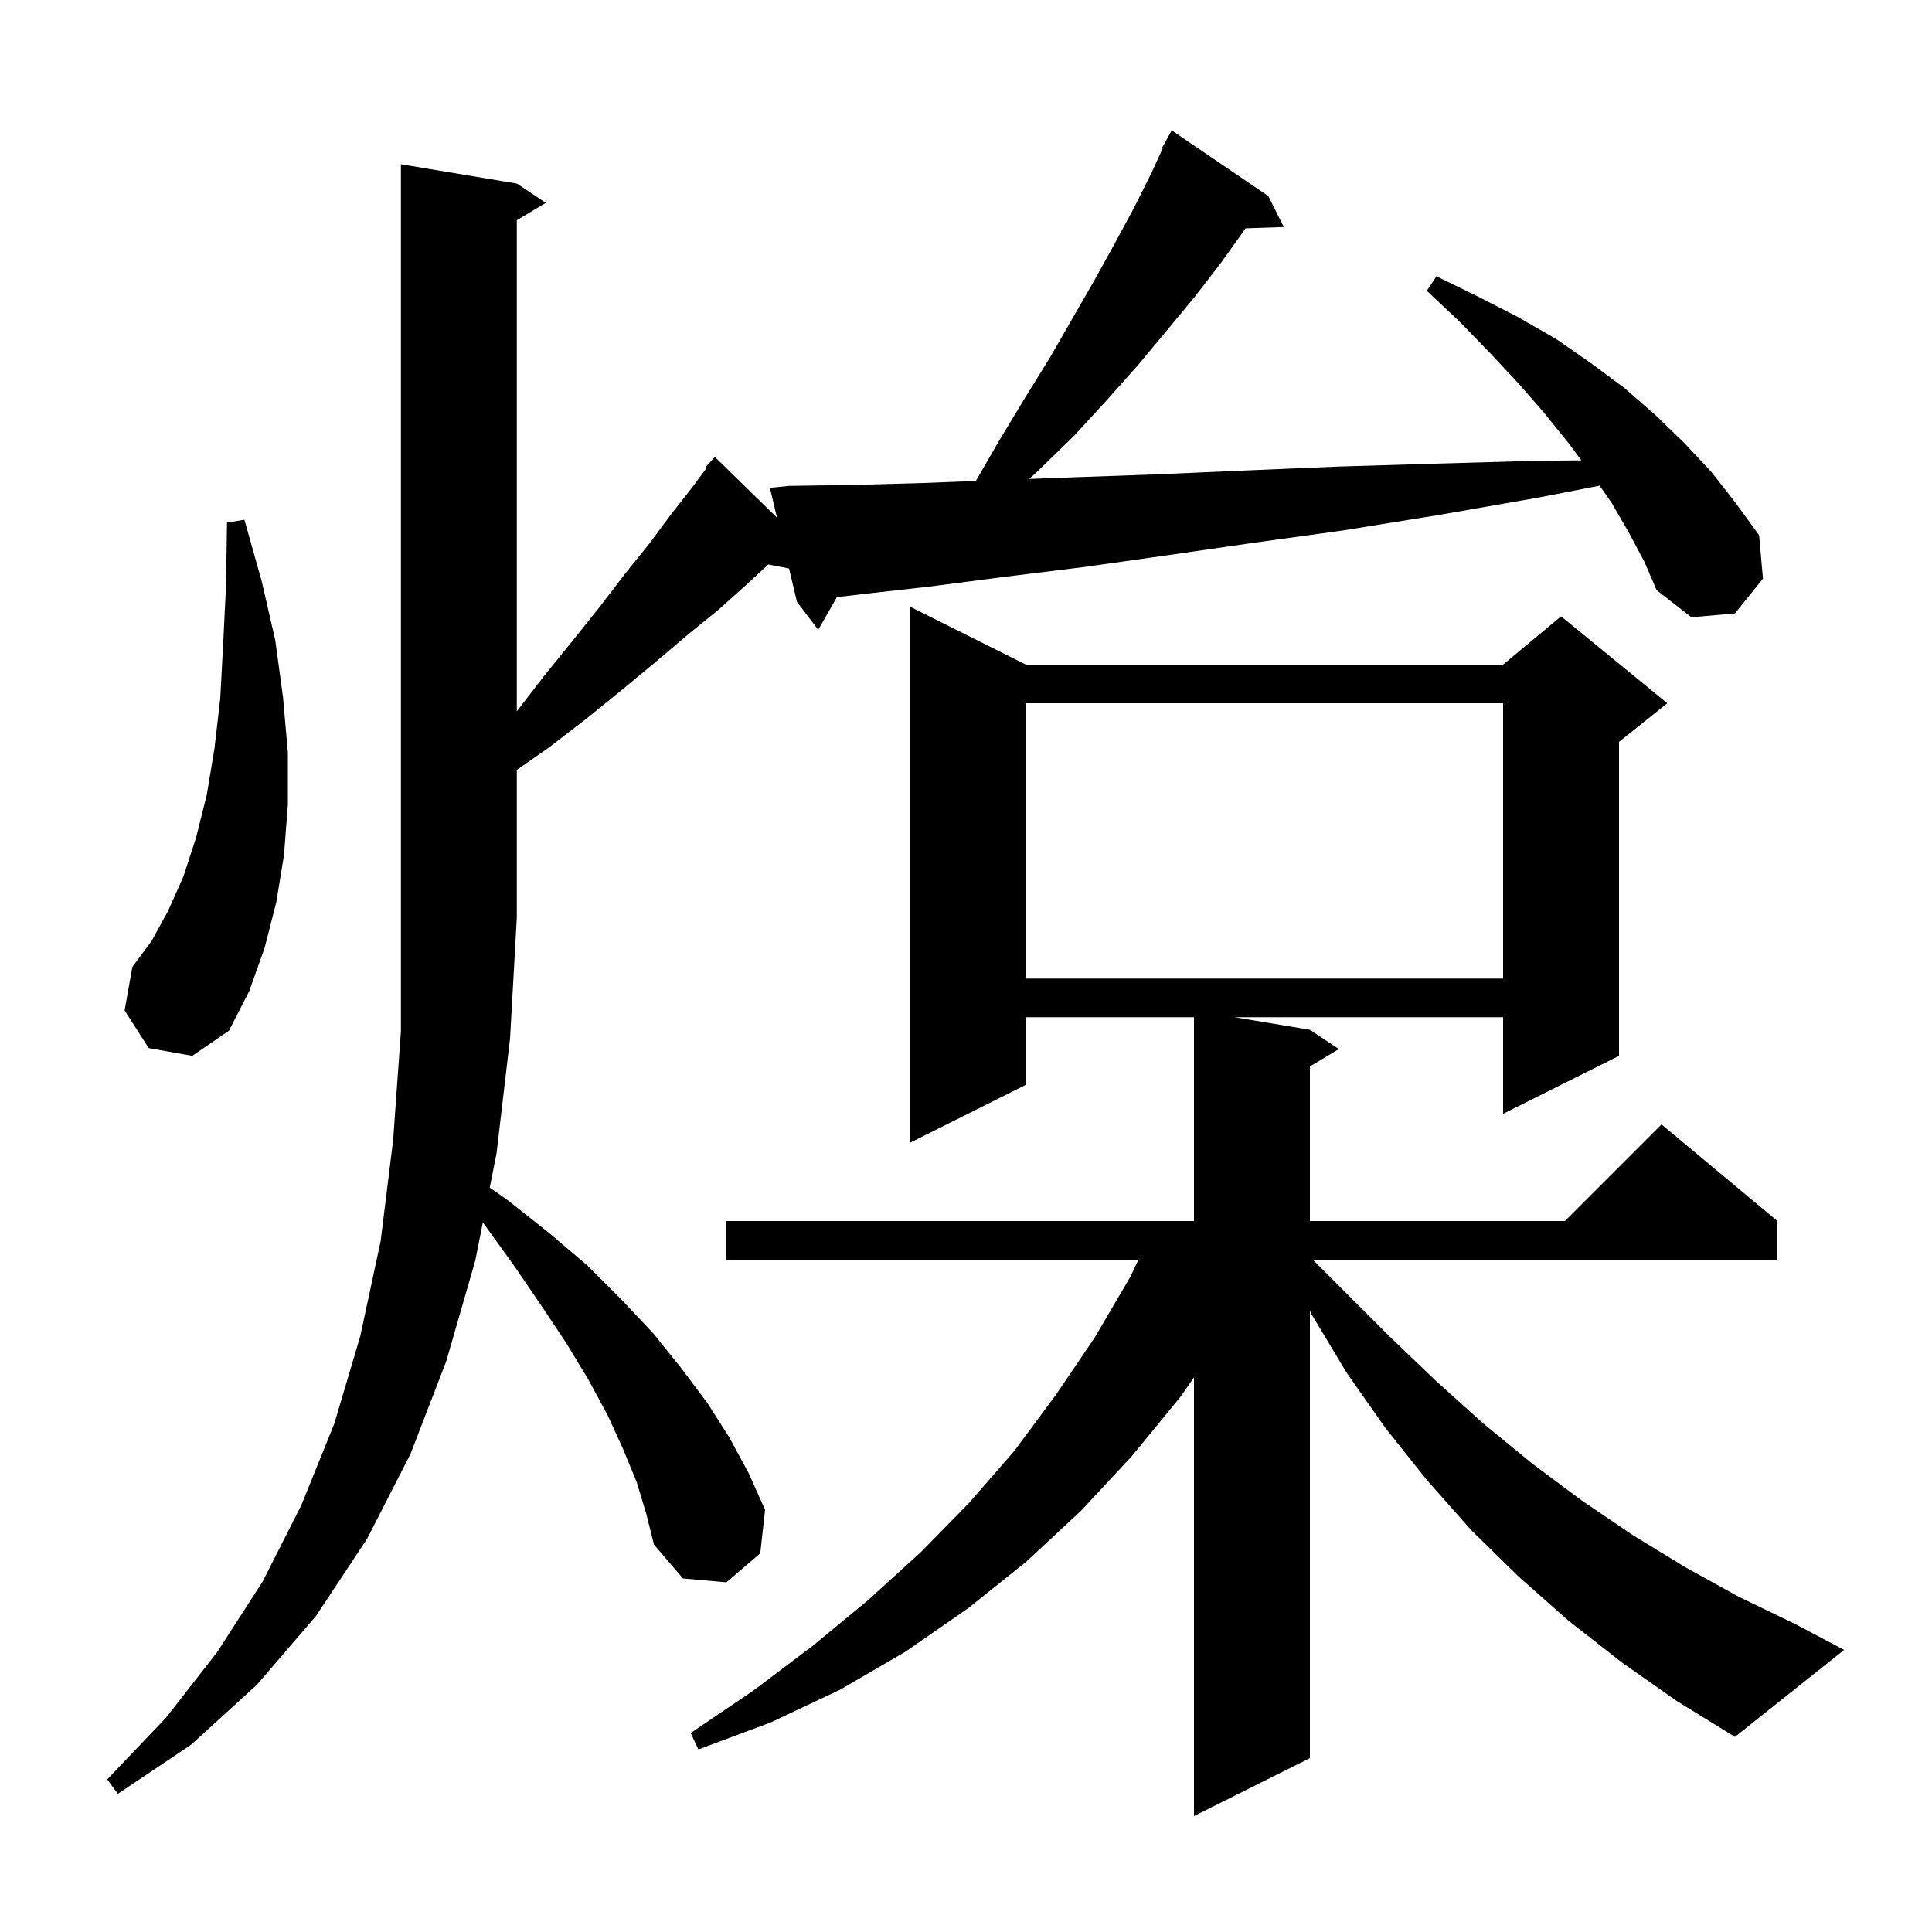 <svg xmlns="http://www.w3.org/2000/svg" xmlns:xlink="http://www.w3.org/1999/xlink" version="1.1" baseProfile="full" viewBox="0 0 200 200" width="200" height="200">
<g fill="black">
<path d="M 167.9 172.1 L 162.4 167.8 L 157.2 163.2 L 152.3 158.4 L 147.7 153.2 L 143.4 147.8 L 139.4 142.1 L 135.8 136.1 L 135.6 135.687 L 135.6 182.0 L 123.6 188.0 L 123.6 142.591 L 122.2 144.6 L 117.2 150.7 L 111.9 156.4 L 106.2 161.7 L 100.2 166.5 L 93.7 171.0 L 87.0 174.9 L 79.8 178.3 L 72.3 181.1 L 71.5 179.4 L 78.0 175.0 L 84.1 170.4 L 89.8 165.7 L 95.3 160.7 L 100.3 155.6 L 105.0 150.2 L 109.3 144.4 L 113.3 138.5 L 117.0 132.2 L 117.853 130.4 L 75.2 130.4 L 75.2 126.4 L 123.6 126.4 L 123.6 105.3 L 106.2 105.3 L 106.2 112.3 L 94.2 118.3 L 94.2 62.8 L 106.2 68.8 L 155.6 68.8 L 161.6 63.8 L 172.6 72.8 L 167.6 76.8 L 167.6 109.3 L 155.6 115.3 L 155.6 105.3 L 127.8 105.3 L 135.6 106.6 L 138.6 108.6 L 135.6 110.4 L 135.6 126.4 L 162.0 126.4 L 172.0 116.4 L 184.0 126.4 L 184.0 130.4 L 135.9 130.4 L 143.9 138.4 L 148.7 143.0 L 153.6 147.4 L 158.6 151.5 L 163.7 155.3 L 169.0 158.9 L 174.4 162.2 L 180.0 165.3 L 185.8 168.1 L 190.9 170.8 L 179.6 179.8 L 173.6 176.1 Z M 65.9 153.4 L 64.5 150.0 L 62.9 146.5 L 60.9 142.8 L 58.6 139.0 L 56.0 135.1 L 53.2 131.0 L 50.1 126.7 L 49.983 126.549 L 49.2 130.5 L 46.2 140.9 L 42.5 150.5 L 38.0 159.3 L 32.7 167.3 L 26.6 174.4 L 19.8 180.6 L 12.2 185.7 L 11.1 184.2 L 17.2 177.8 L 22.5 171.0 L 27.2 163.7 L 31.2 155.8 L 34.6 147.4 L 37.3 138.3 L 39.4 128.5 L 40.7 118.0 L 41.5 106.8 L 41.5 17.0 L 53.5 19.0 L 56.5 21.0 L 53.5 22.8 L 53.5 73.64 L 56.3 70.0 L 59.3 66.3 L 62.1 62.8 L 64.7 59.4 L 67.2 56.3 L 69.5 53.2 L 71.7 50.4 L 73.116 48.488 L 73.0 48.4 L 74.0 47.3 L 80.431 53.582 L 79.7 50.5 L 81.7 50.3 L 88.4 50.2 L 95.6 50.0 L 101.022 49.789 L 103.5 45.5 L 106.1 41.2 L 108.7 37.0 L 113.3 29.0 L 115.4 25.2 L 117.4 21.5 L 119.2 17.9 L 120.373 15.333 L 120.3 15.3 L 121.3 13.5 L 131.3 20.3 L 132.9 23.5 L 128.945 23.636 L 128.9 23.7 L 126.4 27.2 L 123.7 30.7 L 120.8 34.2 L 117.8 37.8 L 114.6 41.4 L 111.2 45.1 L 107.5 48.7 L 106.547 49.58 L 111.4 49.4 L 119.9 49.1 L 129.0 48.7 L 138.5 48.3 L 148.5 48.0 L 159.0 47.7 L 163.703 47.657 L 162.4 45.9 L 159.9 42.8 L 157.2 39.7 L 154.3 36.6 L 151.1 33.3 L 147.7 30.1 L 148.7 28.6 L 153.0 30.7 L 157.1 32.8 L 161.1 35.1 L 164.7 37.6 L 168.2 40.2 L 171.4 43.0 L 174.4 45.9 L 177.2 48.9 L 179.7 52.1 L 182.1 55.4 L 182.5 59.9 L 179.6 63.5 L 175.1 63.9 L 171.5 61.1 L 170.2 58.1 L 168.6 55.1 L 166.8 52.0 L 165.593 50.276 L 159.3 51.5 L 149.0 53.3 L 139.1 54.9 L 129.7 56.2 L 120.7 57.5 L 112.2 58.7 L 104.1 59.7 L 96.4 60.7 L 89.3 61.5 L 86.635 61.814 L 84.7 65.2 L 82.5 62.3 L 81.681 58.849 L 79.531 58.434 L 77.3 60.5 L 74.4 63.1 L 71.2 65.7 L 67.9 68.5 L 64.4 71.4 L 60.7 74.4 L 56.8 77.4 L 53.5 79.702 L 53.5 95.0 L 52.8 107.5 L 51.4 119.4 L 50.697 122.946 L 52.5 124.2 L 56.8 127.6 L 60.8 131.0 L 64.3 134.5 L 67.6 138.0 L 70.5 141.6 L 73.2 145.2 L 75.5 148.8 L 77.5 152.5 L 79.2 156.3 L 78.7 160.8 L 75.2 163.8 L 70.7 163.4 L 67.7 159.9 L 66.9 156.7 Z M 15.4 108.5 L 12.9 104.6 L 13.7 100.1 L 15.7 97.4 L 17.4 94.3 L 19.0 90.7 L 20.3 86.7 L 21.4 82.3 L 22.2 77.5 L 22.8 72.3 L 23.1 66.7 L 23.4 60.6 L 23.5 54.1 L 25.3 53.8 L 27.1 60.2 L 28.5 66.3 L 29.3 72.2 L 29.8 77.9 L 29.8 83.3 L 29.4 88.5 L 28.6 93.4 L 27.4 98.1 L 25.8 102.6 L 23.7 106.7 L 19.9 109.3 Z M 106.2 72.8 L 106.2 101.3 L 155.6 101.3 L 155.6 72.8 Z " />
</g>
</svg>
